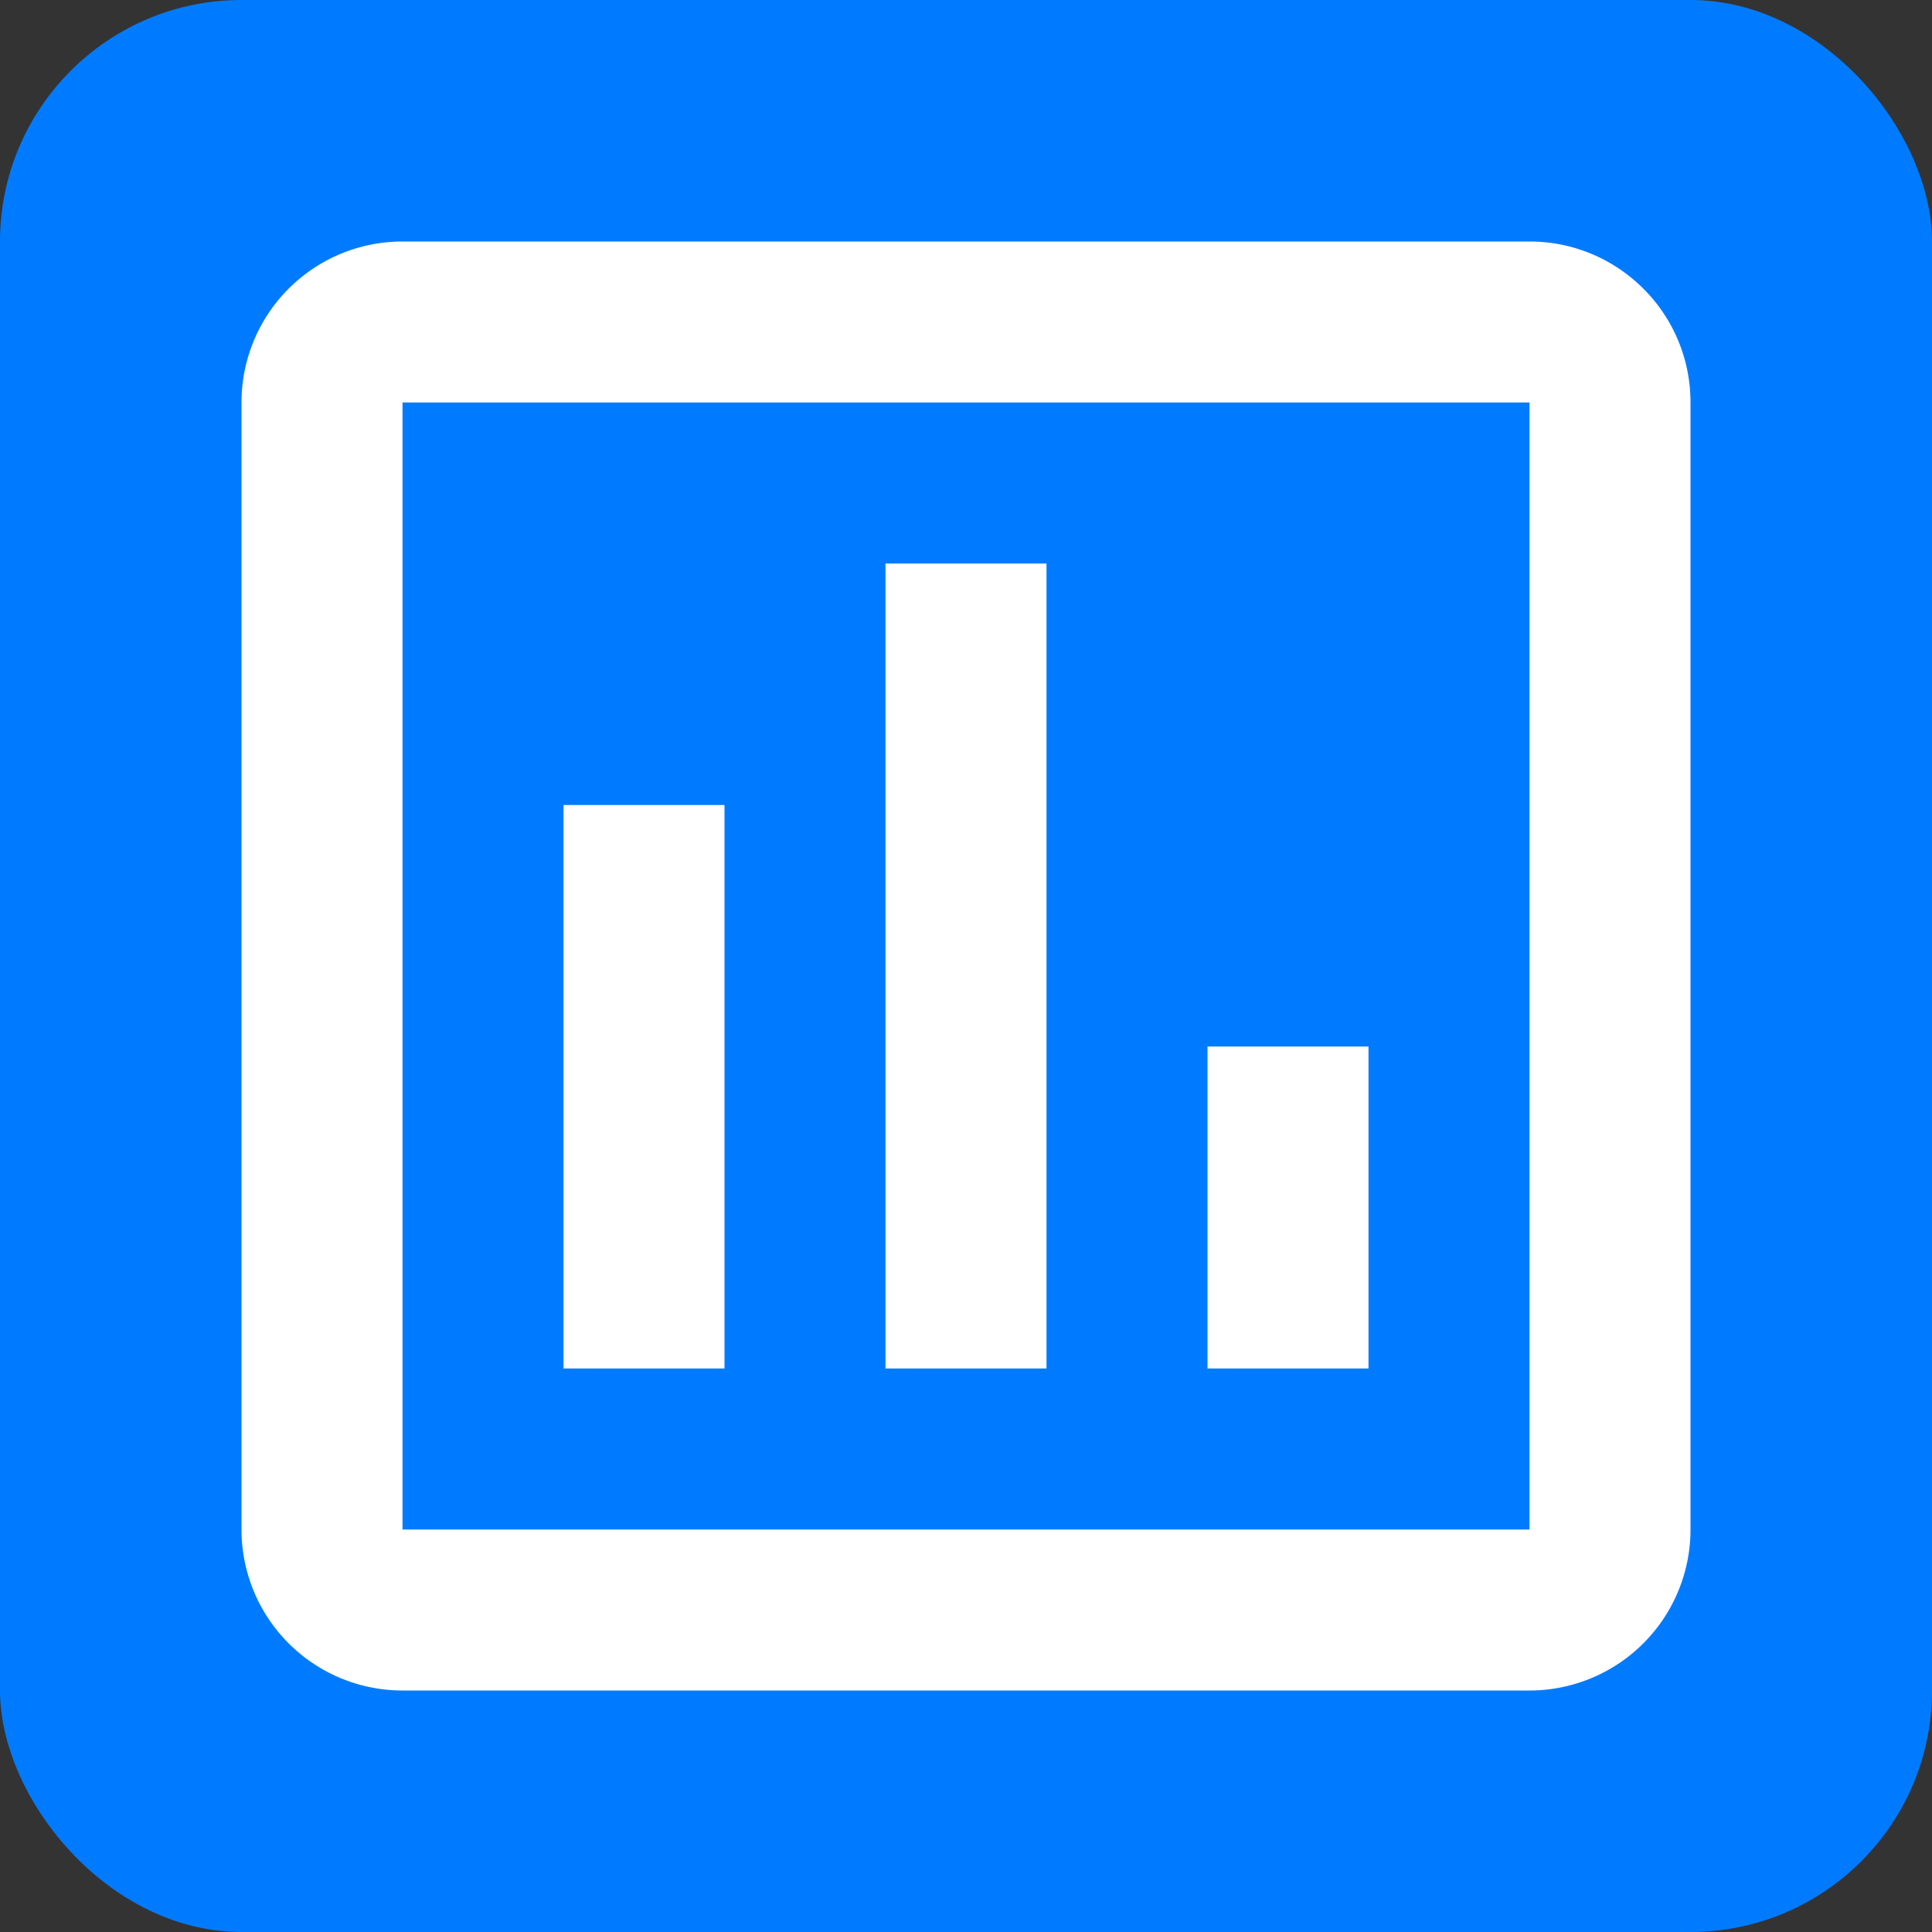 <svg xmlns="http://www.w3.org/2000/svg" viewBox="0 0 24 24" width="48" height="48">
  <rect x="0" y="0" width="24" height="24" fill="#333333" stroke="none"/>
  <rect width="24" height="24" rx="3" fill="#007BFF"/>
  <path fill="#FFFFFF" d="M9,17H7V10H9V17M13,17H11V7H13V17M17,17H15V13H17V17M19,19H5V5H19V19.1M19,3H5A2,2 0 0,0 3,5V19A2,2 0 0,0 5,21H19A2,2 0 0,0 21,19V5C21,3.89 20.1,3 19,3Z"/>
</svg> 